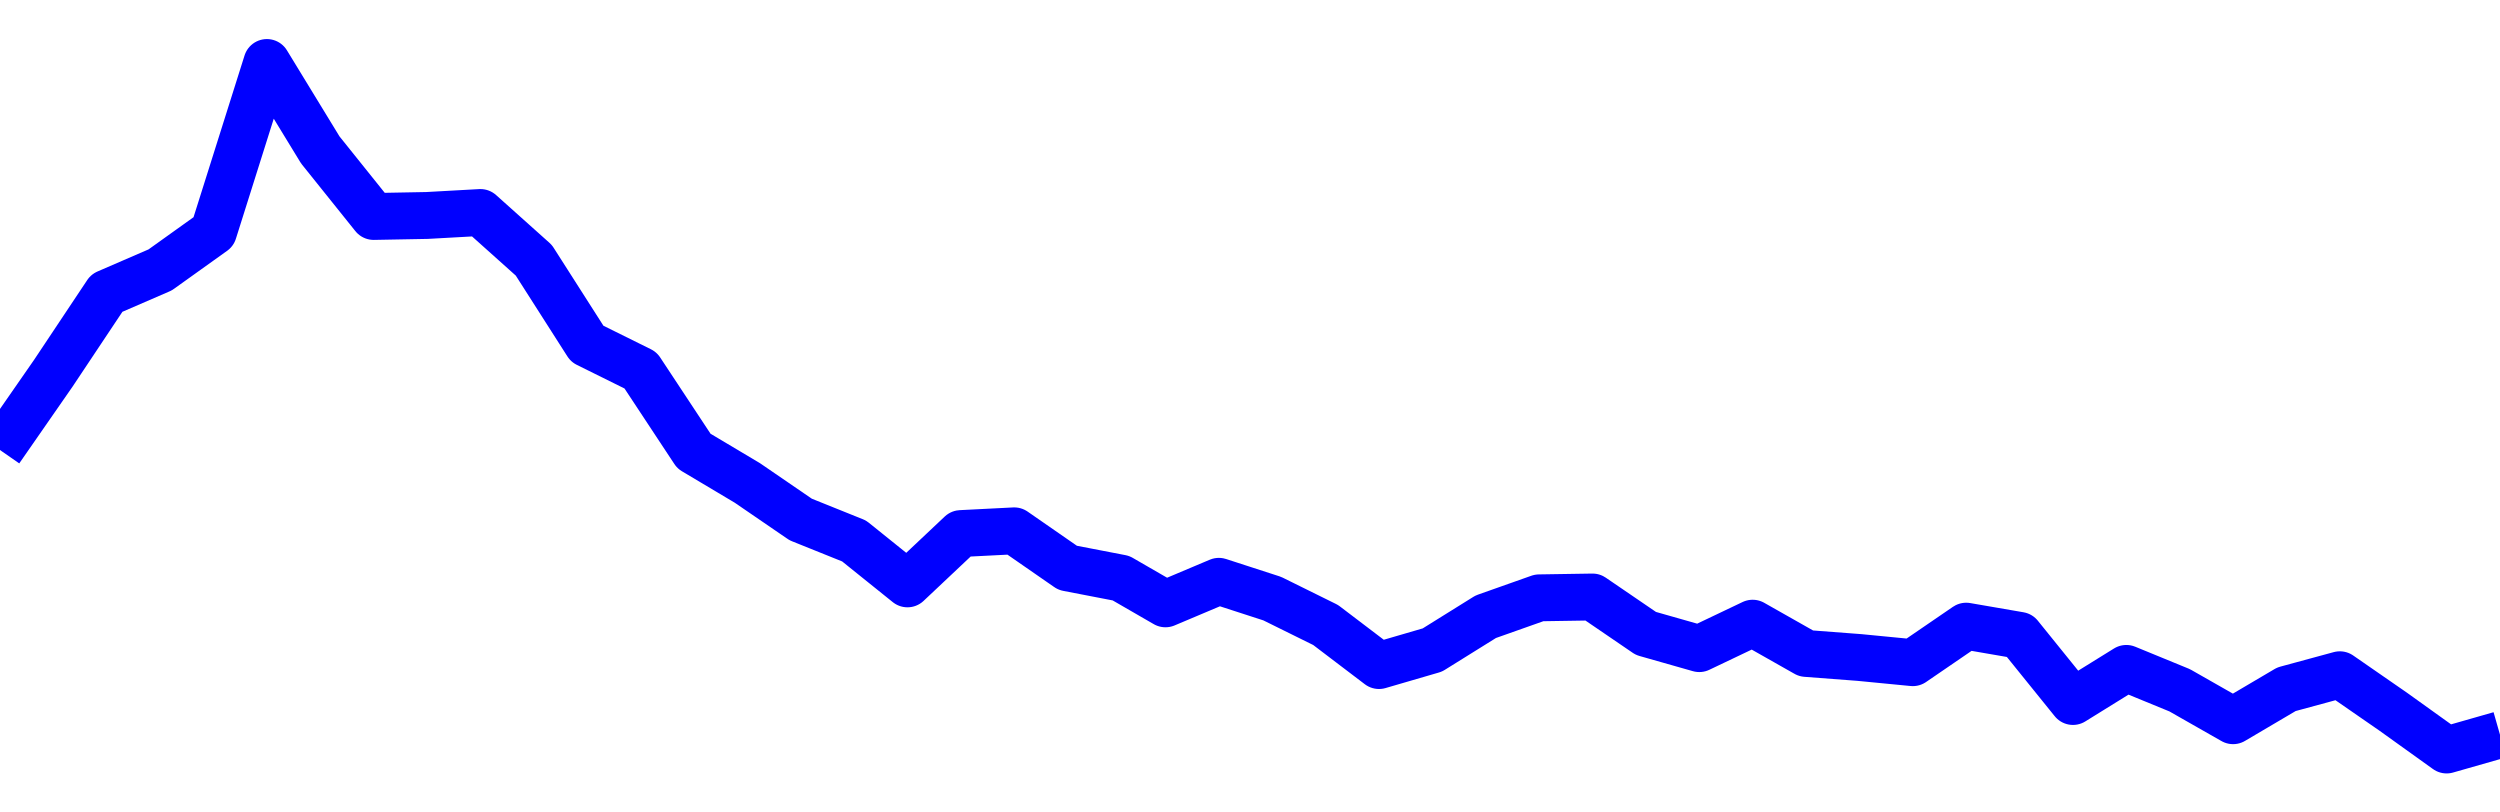 <svg xmlns="http://www.w3.org/2000/svg" fill="none" width="80" height="26"><polyline points="0,14.401 1.708,11.941 3.416,9.377 5.125,8.637 6.833,7.415 8.541,2 10.249,4.797 11.957,6.927 13.665,6.895 15.374,6.8 17.082,8.329 18.79,11.003 20.498,11.849 22.206,14.436 23.915,15.454 25.623,16.624 27.331,17.311 29.039,18.684 30.747,17.074 32.456,16.987 34.164,18.171 35.872,18.501 37.295,19.323 39.004,18.602 40.712,19.156 42.42,20 44.128,21.298 45.836,20.8 47.544,19.736 49.253,19.131 50.961,19.104 52.669,20.27 54.377,20.756 56.085,19.942 57.794,20.91 59.502,21.04 61.21,21.206 62.918,20.037 64.626,20.332 66.335,22.448 68.043,21.389 69.751,22.09 71.459,23.063 73.167,22.056 74.875,21.592 76.584,22.775 78.292,24 80,23.512 " stroke-linejoin="round" style="fill: transparent; stroke:blue; stroke-width:1.5" /></svg>